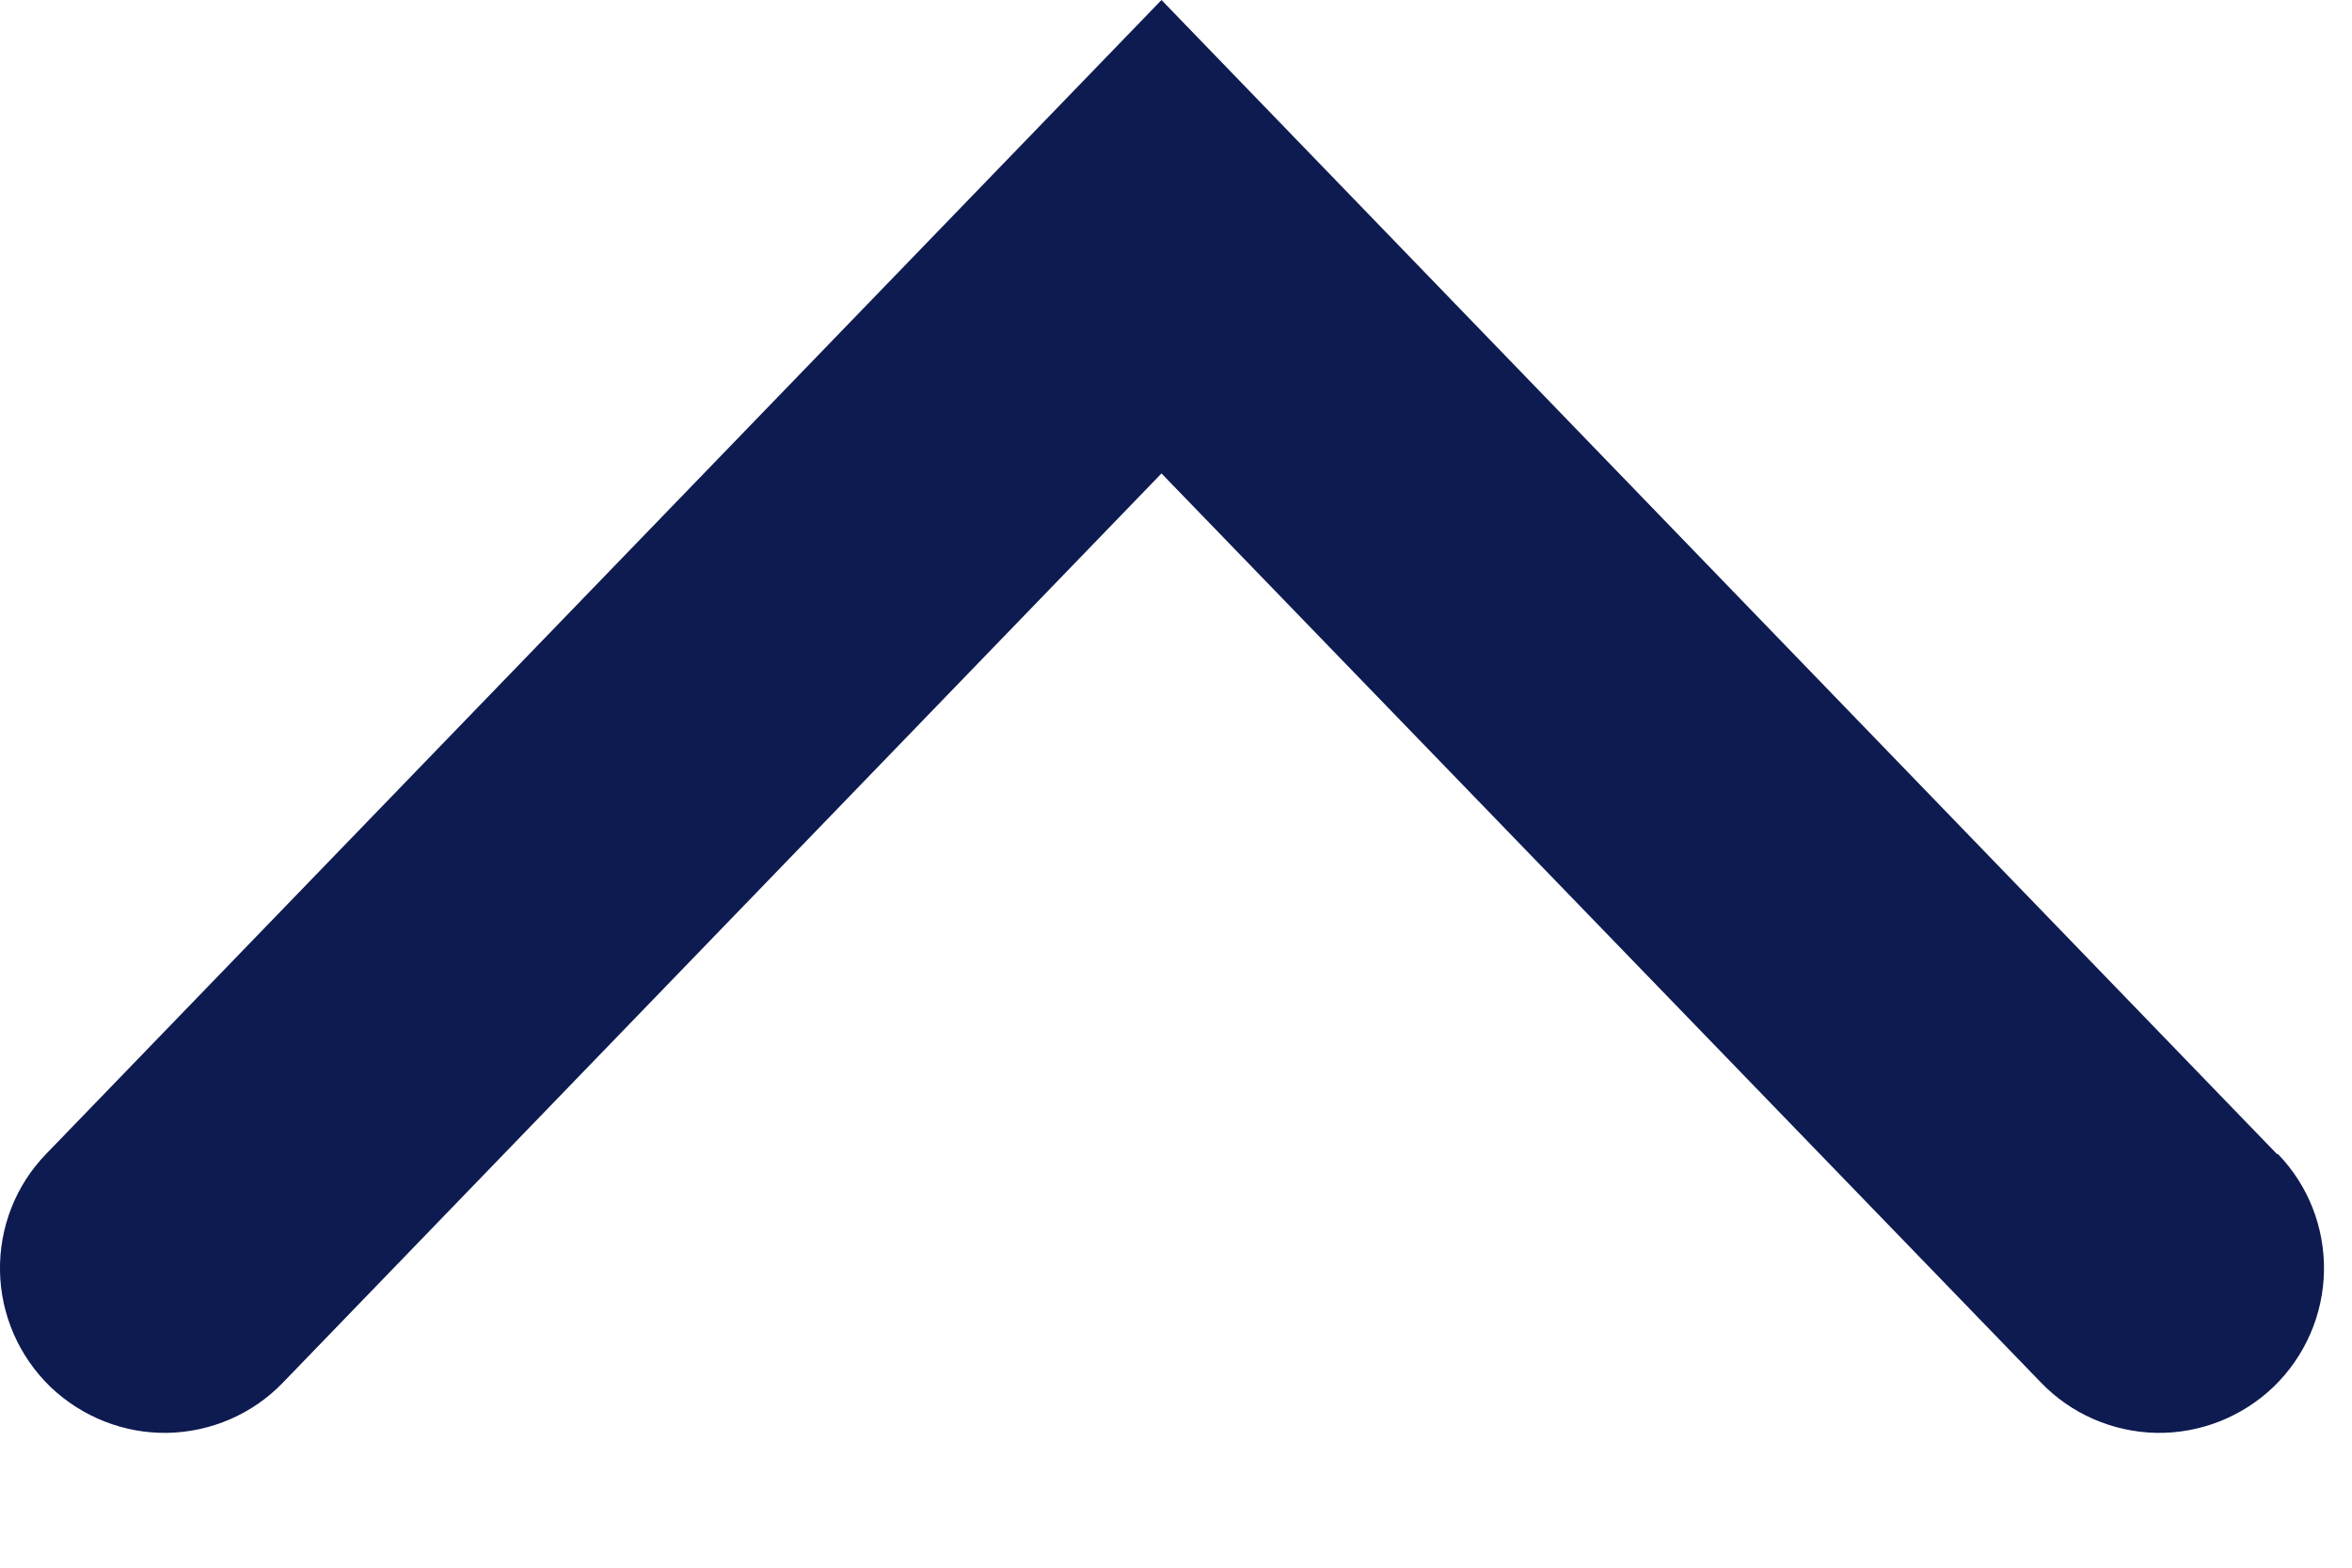 <?xml version="1.0" encoding="utf-8"?>
<svg xmlns="http://www.w3.org/2000/svg" fill="none" height="100%" overflow="visible" preserveAspectRatio="none" style="display: block;" viewBox="0 0 12 8" width="100%">
<path d="M11.617 5.889L5.926 0L0.235 5.889C0.08 6.049 -0.004 6.264 0 6.487C0.004 6.71 0.097 6.922 0.257 7.077C0.418 7.231 0.633 7.316 0.856 7.312C1.079 7.307 1.291 7.215 1.445 7.054L5.926 2.416L10.412 7.054C10.566 7.215 10.778 7.307 11.001 7.312C11.224 7.316 11.439 7.231 11.6 7.077C11.76 6.922 11.853 6.71 11.857 6.487C11.861 6.264 11.777 6.049 11.622 5.889H11.617Z" fill="#0E1B50" id="Vector"/>
</svg>